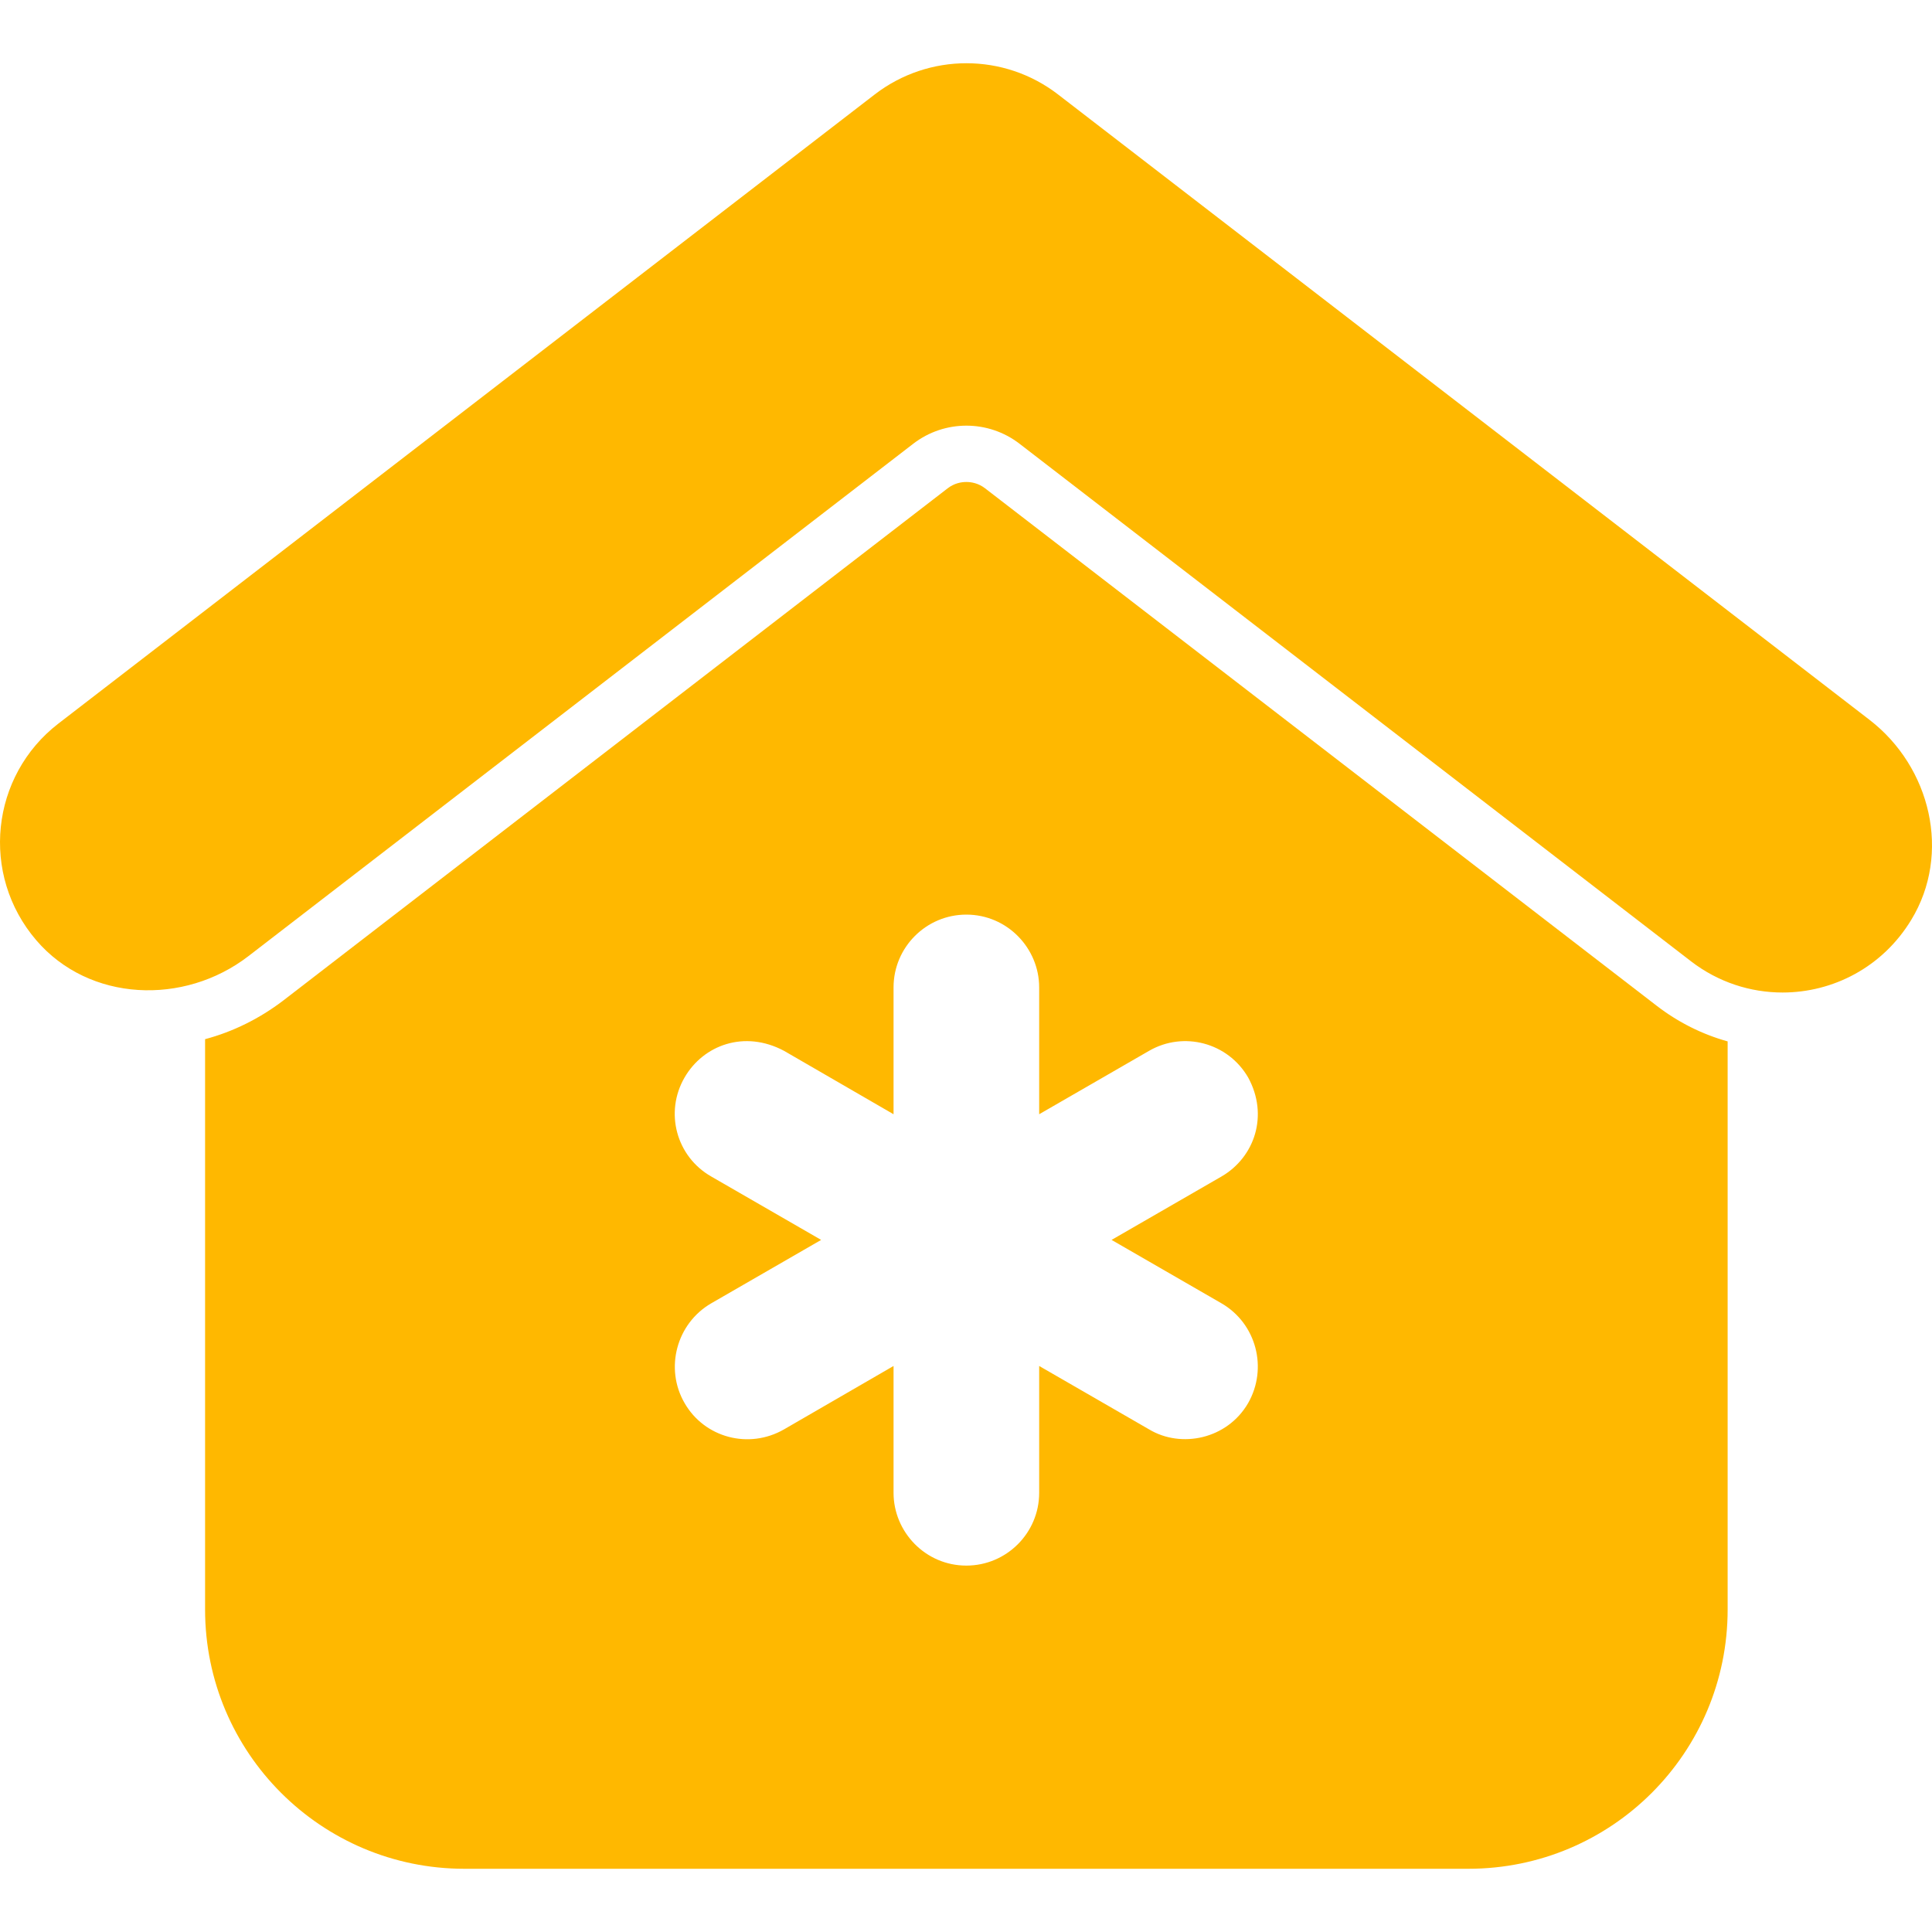 <svg width="40" height="40" viewBox="0 0 40 40" fill="none" xmlns="http://www.w3.org/2000/svg">
<g id="stay-home_4567067">
<g id="Group">
<g id="Group_2">
<g id="Group_3">
<path id="Vector" d="M34.301 20.824L20.396 10.111C20.256 10.002 20.108 9.979 20.007 9.979C19.907 9.979 19.759 10.002 19.619 10.111L5.854 20.723C5.372 21.088 4.828 21.36 4.246 21.515V33.323C4.246 36.29 6.654 38.691 9.614 38.691H30.401C33.369 38.691 35.769 36.29 35.769 33.323V21.561C35.241 21.414 34.744 21.165 34.301 20.824ZM25.29 26.984C26.012 27.403 26.253 28.328 25.841 29.05C25.407 29.798 24.454 29.992 23.791 29.594L21.515 28.281V30.907C21.515 31.738 20.839 32.414 20.007 32.414C19.16 32.414 18.5 31.717 18.5 30.907V28.281L16.232 29.594C15.502 30.013 14.585 29.765 14.174 29.05C13.758 28.335 14.004 27.402 14.725 26.984L17.001 25.671L14.725 24.358C14.003 23.946 13.754 23.03 14.174 22.307C14.563 21.636 15.412 21.32 16.232 21.756L18.5 23.069V20.443C18.5 19.612 19.176 18.936 20.007 18.936C20.855 18.936 21.515 19.633 21.515 20.443V23.069L23.791 21.756C24.505 21.344 25.422 21.585 25.841 22.307C26.269 23.087 25.98 23.957 25.29 24.358L23.014 25.671L25.29 26.984Z" fill="#FFB800"/>
<g id="Group_4">
<path id="Vector_2" d="M36.906 20.549C36.244 20.549 35.576 20.338 35.011 19.903L21.108 9.187C20.46 8.688 19.556 8.688 18.908 9.187L5.143 19.796C3.81 20.823 1.847 20.745 0.752 19.468C-0.416 18.106 -0.193 16.061 1.21 14.98L18.111 1.955C19.23 1.094 20.788 1.094 21.905 1.955L38.707 14.904C39.975 15.882 40.404 17.675 39.571 19.044C38.973 20.029 37.946 20.549 36.906 20.549Z" fill="#FFB800"/>
</g>
</g>
</g>
</g>
</g>
</svg>
